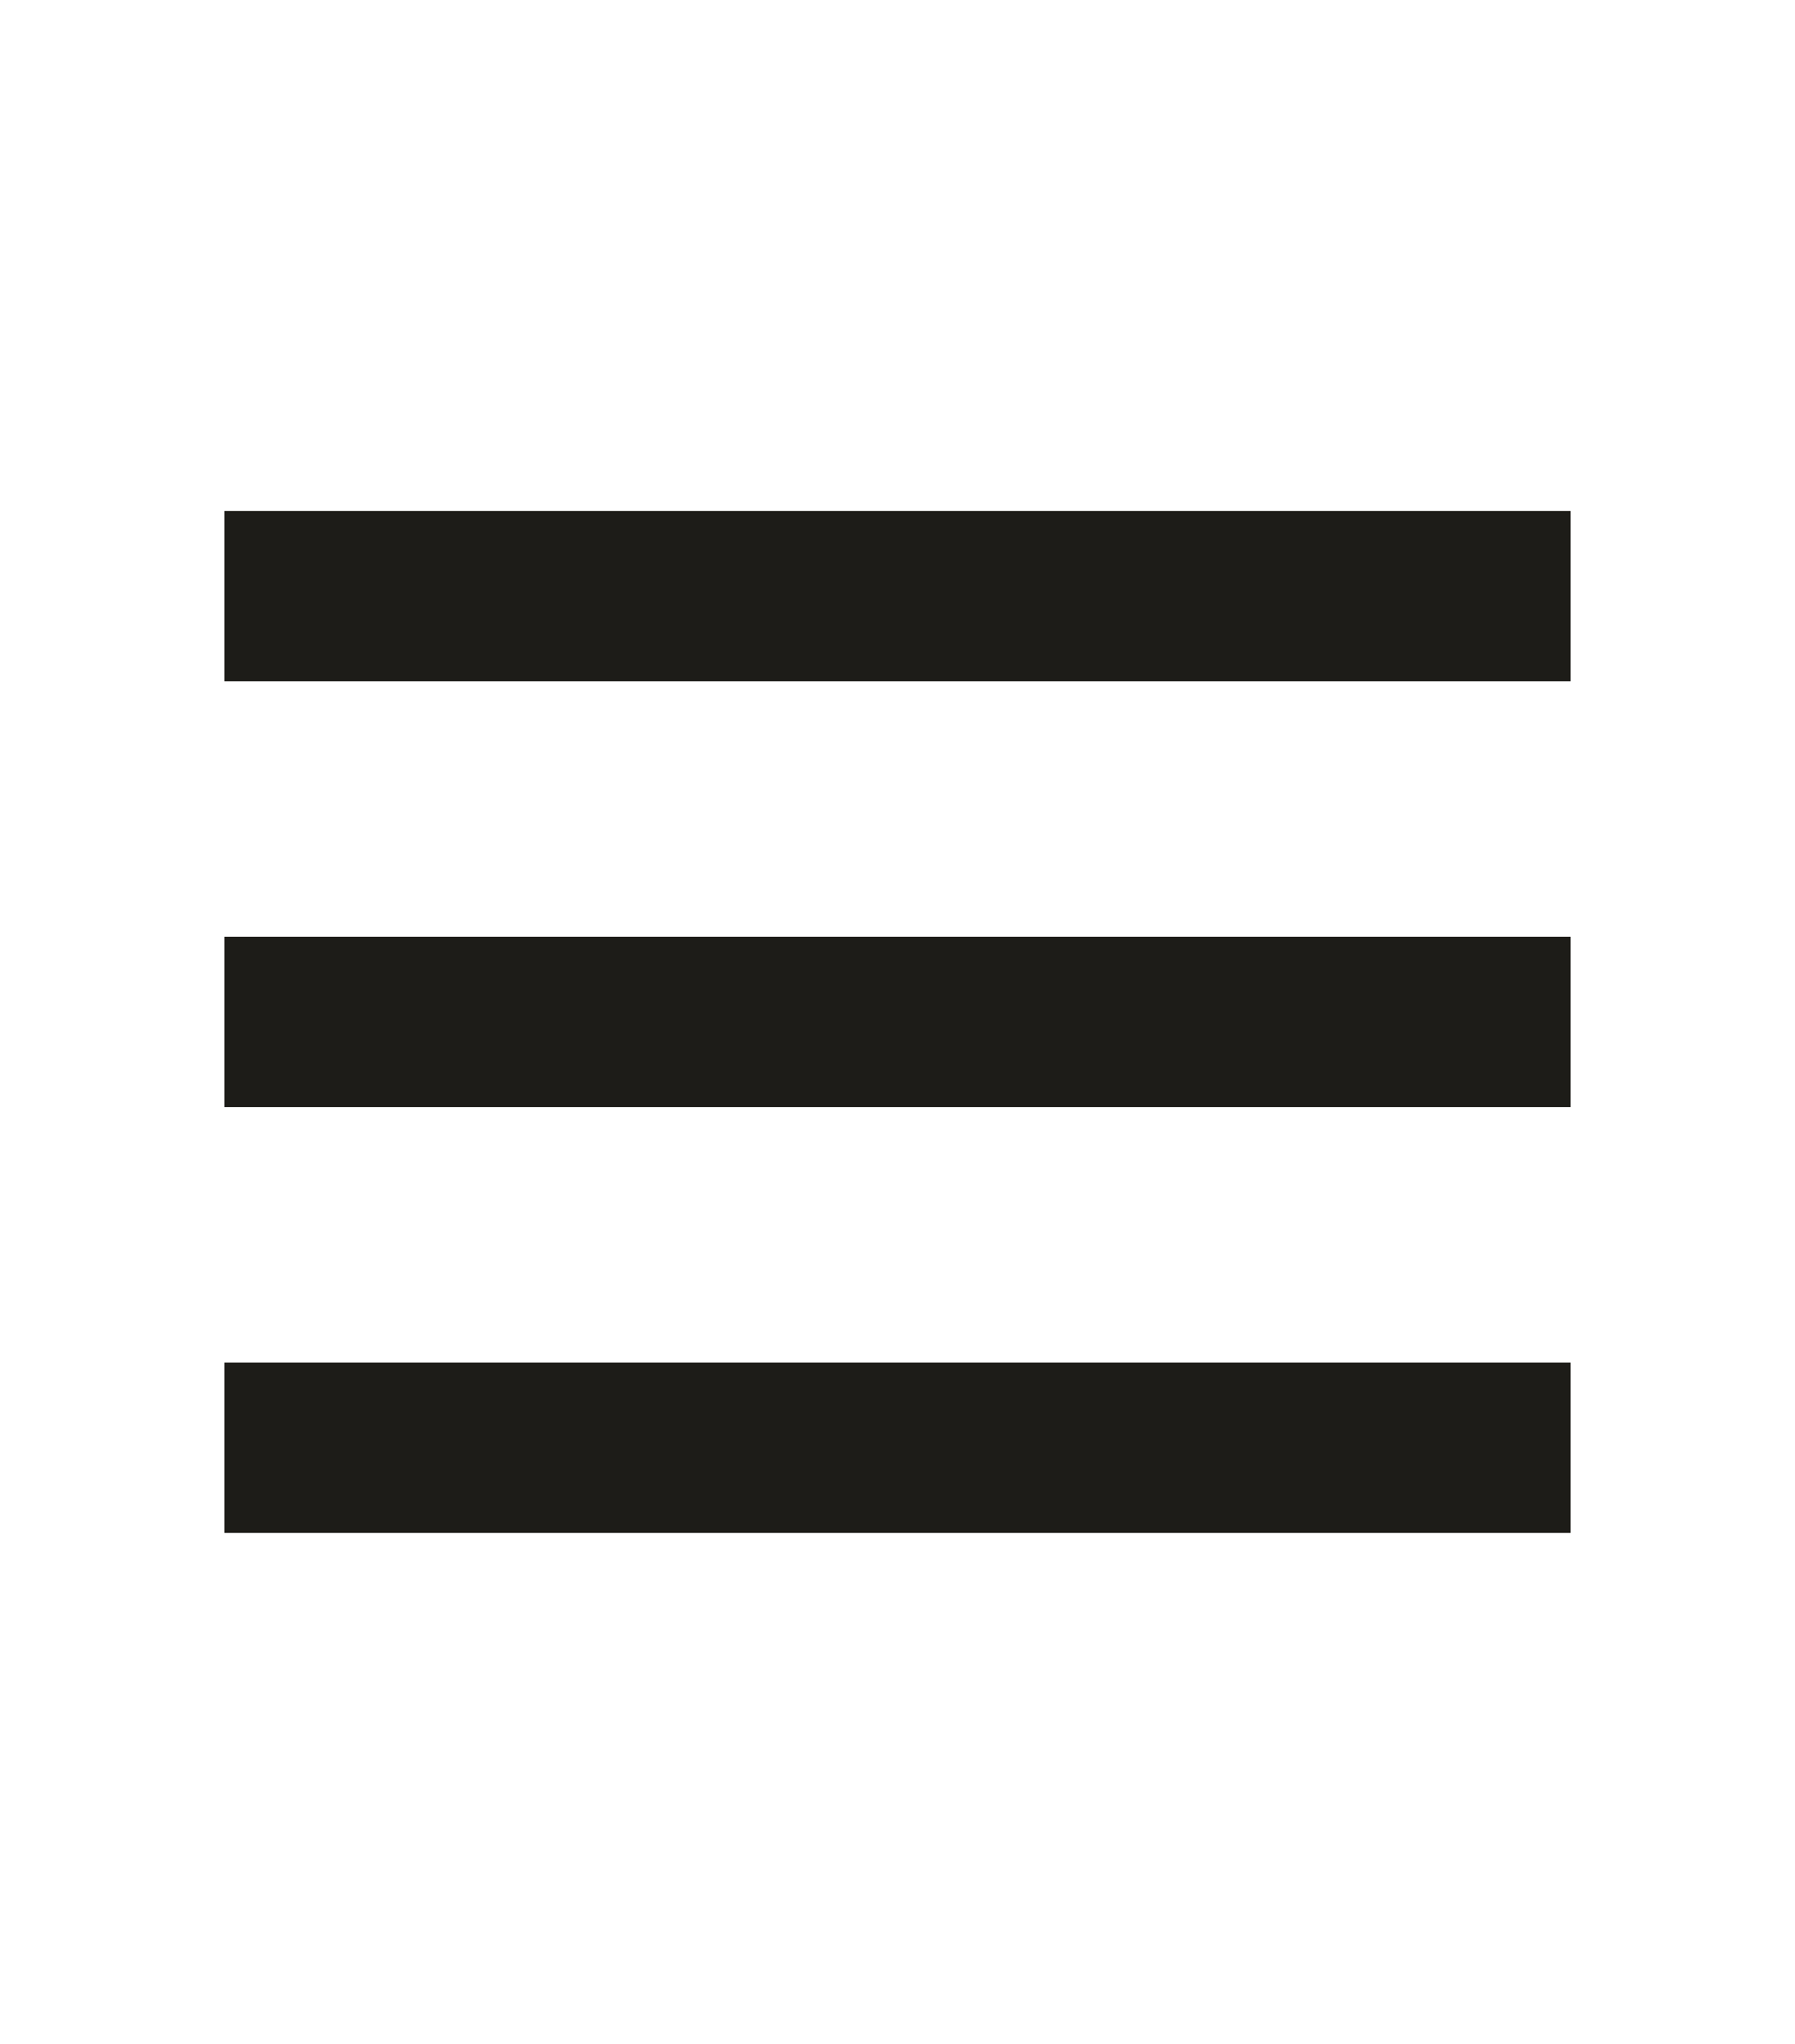 <svg width="29" height="33" viewBox="0 0 29 33" fill="none" xmlns="http://www.w3.org/2000/svg">
<path d="M25.375 8.25V11H3.625V8.25H25.375ZM3.625 24.75H25.375V22H3.625V24.75ZM3.625 17.875H25.375V15.125H3.625V17.875Z" fill="#1D1C18"/>
</svg>
